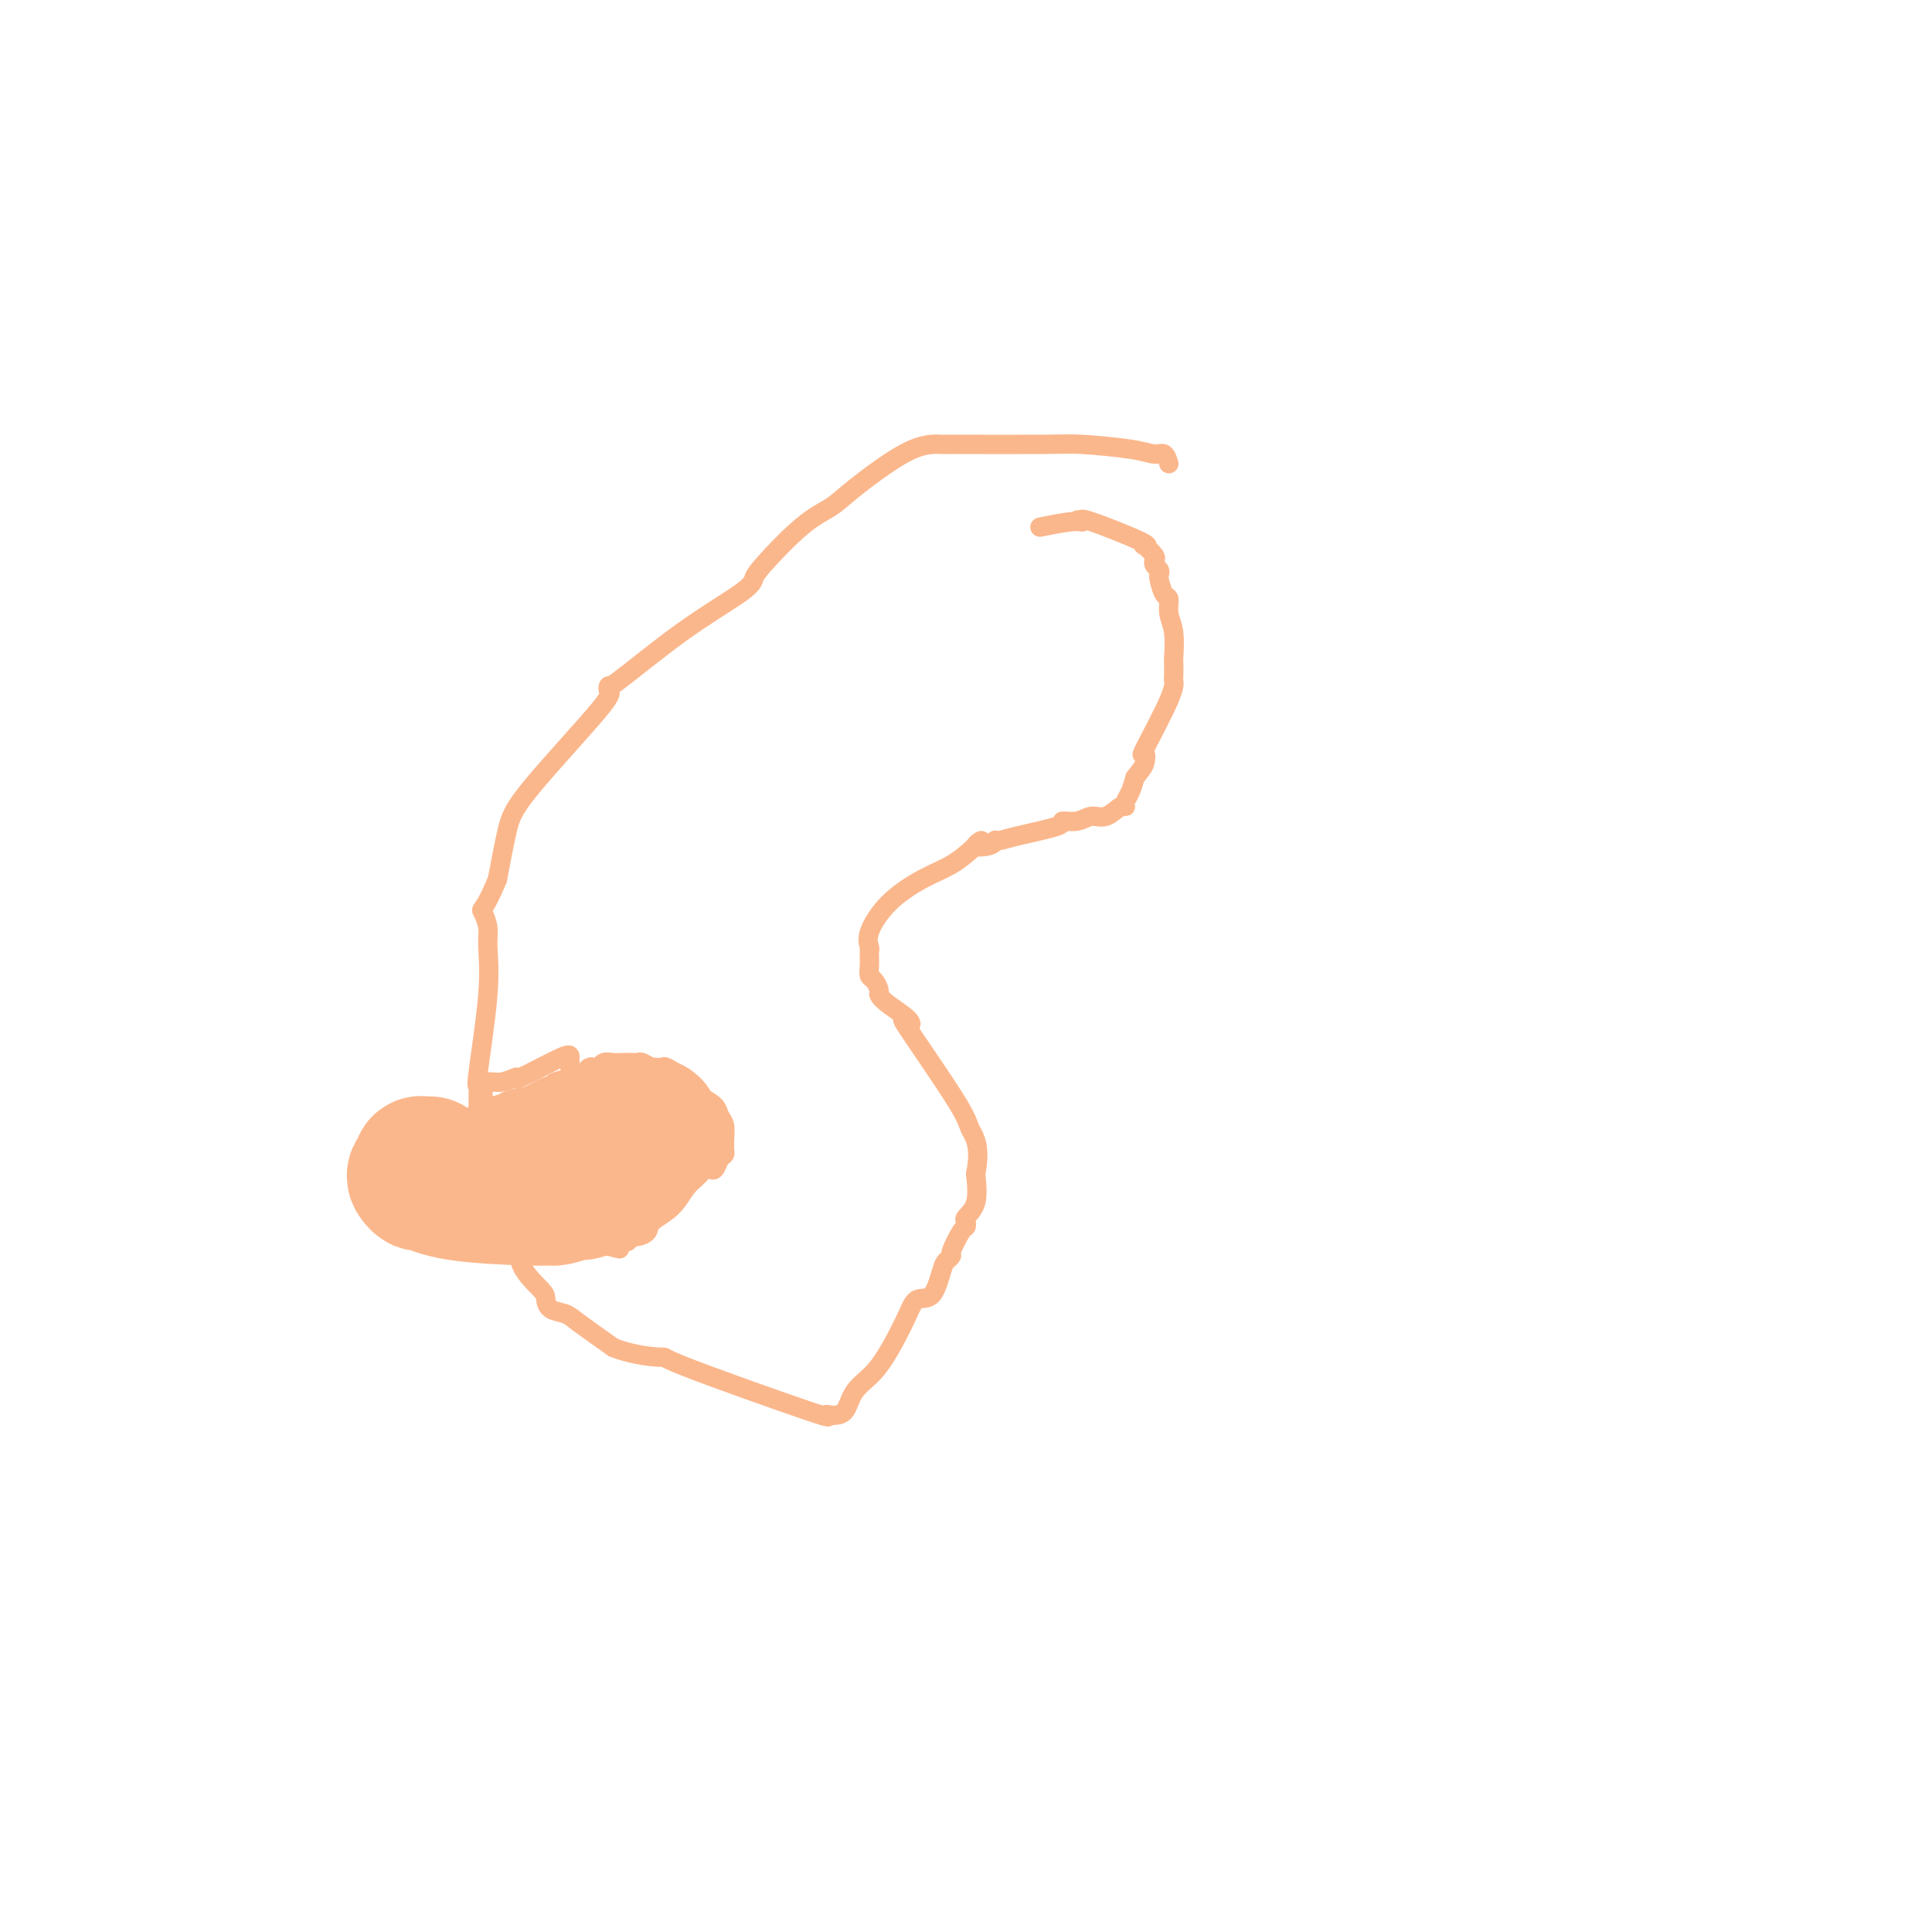 <svg viewBox='0 0 400 400' version='1.1' xmlns='http://www.w3.org/2000/svg' xmlns:xlink='http://www.w3.org/1999/xlink'><g fill='none' stroke='#FBB78C' stroke-width='4' stroke-linecap='round' stroke-linejoin='round'><path d='M242,96c-0.274,-0.868 -0.549,-1.735 -1,-2c-0.451,-0.265 -1.080,0.073 -2,0c-0.920,-0.073 -2.132,-0.555 -5,-1c-2.868,-0.445 -7.392,-0.851 -10,-1c-2.608,-0.149 -3.302,-0.040 -8,0c-4.698,0.040 -13.402,0.012 -17,0c-3.598,-0.012 -2.090,-0.009 -2,0c0.090,0.009 -1.237,0.022 -2,0c-0.763,-0.022 -0.962,-0.079 -2,0c-1.038,0.079 -2.916,0.294 -6,2c-3.084,1.706 -7.376,4.904 -10,7c-2.624,2.096 -3.581,3.089 -5,4c-1.419,0.911 -3.299,1.739 -6,4c-2.701,2.261 -6.224,5.956 -8,8c-1.776,2.044 -1.806,2.438 -2,3c-0.194,0.562 -0.551,1.293 -3,3c-2.449,1.707 -6.991,4.392 -12,8c-5.009,3.608 -10.487,8.141 -13,10c-2.513,1.859 -2.063,1.045 -2,1c0.063,-0.045 -0.262,0.679 0,1c0.262,0.321 1.112,0.241 -2,4c-3.112,3.759 -10.184,11.358 -14,16c-3.816,4.642 -4.376,6.326 -5,9c-0.624,2.674 -1.312,6.337 -2,10'/><path d='M103,182c-1.746,4.276 -2.609,5.465 -3,6c-0.391,0.535 -0.308,0.414 0,1c0.308,0.586 0.843,1.879 1,3c0.157,1.121 -0.063,2.072 0,4c0.063,1.928 0.410,4.834 0,10c-0.410,5.166 -1.575,12.592 -2,16c-0.425,3.408 -0.110,2.798 0,3c0.110,0.202 0.013,1.215 0,2c-0.013,0.785 0.056,1.343 0,2c-0.056,0.657 -0.236,1.414 0,3c0.236,1.586 0.889,4.000 1,5c0.111,1.000 -0.320,0.586 0,1c0.320,0.414 1.390,1.657 2,3c0.610,1.343 0.759,2.787 1,4c0.241,1.213 0.572,2.196 1,3c0.428,0.804 0.952,1.430 1,2c0.048,0.570 -0.380,1.083 0,2c0.380,0.917 1.567,2.238 2,4c0.433,1.762 0.112,3.963 1,6c0.888,2.037 2.986,3.908 4,5c1.014,1.092 0.943,1.403 1,2c0.057,0.597 0.242,1.480 1,2c0.758,0.520 2.089,0.679 3,1c0.911,0.321 1.403,0.806 3,2c1.597,1.194 4.298,3.097 7,5'/><path d='M127,279c4.363,1.711 8.770,1.989 10,2c1.230,0.011 -0.716,-0.246 5,2c5.716,2.246 19.093,6.994 25,9c5.907,2.006 4.344,1.271 4,1c-0.344,-0.271 0.533,-0.079 1,0c0.467,0.079 0.526,0.046 1,0c0.474,-0.046 1.363,-0.105 2,-1c0.637,-0.895 1.023,-2.626 2,-4c0.977,-1.374 2.544,-2.392 4,-4c1.456,-1.608 2.800,-3.807 4,-6c1.200,-2.193 2.258,-4.380 3,-6c0.742,-1.620 1.170,-2.672 2,-3c0.830,-0.328 2.063,0.070 3,-1c0.937,-1.070 1.578,-3.607 2,-5c0.422,-1.393 0.624,-1.640 1,-2c0.376,-0.360 0.924,-0.832 1,-1c0.076,-0.168 -0.321,-0.033 0,-1c0.321,-0.967 1.361,-3.036 2,-4c0.639,-0.964 0.876,-0.822 1,-1c0.124,-0.178 0.136,-0.677 0,-1c-0.136,-0.323 -0.421,-0.472 0,-1c0.421,-0.528 1.549,-1.437 2,-3c0.451,-1.563 0.226,-3.782 0,-6'/><path d='M202,243c1.186,-5.782 -0.348,-7.736 -1,-9c-0.652,-1.264 -0.422,-1.837 -3,-6c-2.578,-4.163 -7.963,-11.918 -10,-15c-2.037,-3.082 -0.727,-1.493 0,-1c0.727,0.493 0.872,-0.109 0,-1c-0.872,-0.891 -2.759,-2.069 -4,-3c-1.241,-0.931 -1.835,-1.614 -2,-2c-0.165,-0.386 0.099,-0.475 0,-1c-0.099,-0.525 -0.562,-1.485 -1,-2c-0.438,-0.515 -0.849,-0.586 -1,-1c-0.151,-0.414 -0.040,-1.171 0,-2c0.040,-0.829 0.008,-1.731 0,-2c-0.008,-0.269 0.007,0.096 0,0c-0.007,-0.096 -0.037,-0.651 0,-1c0.037,-0.349 0.140,-0.491 0,-1c-0.140,-0.509 -0.525,-1.387 0,-3c0.525,-1.613 1.958,-3.963 4,-6c2.042,-2.037 4.692,-3.763 7,-5c2.308,-1.237 4.275,-1.987 6,-3c1.725,-1.013 3.207,-2.289 4,-3c0.793,-0.711 0.896,-0.855 1,-1'/><path d='M202,175c2.617,-1.873 0.158,-0.557 0,0c-0.158,0.557 1.984,0.353 3,0c1.016,-0.353 0.907,-0.855 1,-1c0.093,-0.145 0.388,0.067 1,0c0.612,-0.067 1.542,-0.415 4,-1c2.458,-0.585 6.443,-1.409 8,-2c1.557,-0.591 0.687,-0.951 1,-1c0.313,-0.049 1.811,0.212 3,0c1.189,-0.212 2.069,-0.896 3,-1c0.931,-0.104 1.913,0.373 3,0c1.087,-0.373 2.280,-1.597 3,-2c0.720,-0.403 0.966,0.016 1,0c0.034,-0.016 -0.145,-0.466 0,-1c0.145,-0.534 0.613,-1.153 1,-2c0.387,-0.847 0.694,-1.924 1,-3'/><path d='M235,161c1.361,-1.773 1.762,-2.206 2,-3c0.238,-0.794 0.312,-1.951 0,-2c-0.312,-0.049 -1.012,1.009 0,-1c1.012,-2.009 3.735,-7.084 5,-10c1.265,-2.916 1.072,-3.673 1,-4c-0.072,-0.327 -0.023,-0.226 0,-1c0.023,-0.774 0.021,-2.425 0,-3c-0.021,-0.575 -0.061,-0.074 0,-1c0.061,-0.926 0.223,-3.278 0,-5c-0.223,-1.722 -0.831,-2.814 -1,-4c-0.169,-1.186 0.099,-2.464 0,-3c-0.099,-0.536 -0.566,-0.329 -1,-1c-0.434,-0.671 -0.835,-2.222 -1,-3c-0.165,-0.778 -0.095,-0.785 0,-1c0.095,-0.215 0.214,-0.640 0,-1c-0.214,-0.360 -0.763,-0.657 -1,-1c-0.237,-0.343 -0.163,-0.733 0,-1c0.163,-0.267 0.414,-0.412 0,-1c-0.414,-0.588 -1.495,-1.619 -2,-2c-0.505,-0.381 -0.434,-0.112 0,0c0.434,0.112 1.232,0.069 -1,-1c-2.232,-1.069 -7.495,-3.162 -10,-4c-2.505,-0.838 -2.253,-0.419 -2,0'/><path d='M224,108c-1.986,-0.758 -0.450,-0.152 0,0c0.450,0.152 -0.187,-0.152 -2,0c-1.813,0.152 -4.804,0.758 -6,1c-1.196,0.242 -0.598,0.121 0,0'/><path d='M118,221c-0.013,-0.722 -0.026,-1.443 0,-2c0.026,-0.557 0.092,-0.949 -2,0c-2.092,0.949 -6.340,3.238 -8,4c-1.660,0.762 -0.732,-0.004 -1,0c-0.268,0.004 -1.732,0.776 -3,1c-1.268,0.224 -2.340,-0.102 -3,0c-0.660,0.102 -0.909,0.631 -1,1c-0.091,0.369 -0.024,0.580 0,1c0.024,0.420 0.007,1.051 0,2c-0.007,0.949 -0.002,2.217 0,3c0.002,0.783 0.000,1.081 0,2c-0.000,0.919 -0.000,2.459 0,4c0.000,1.541 0.000,3.081 0,4c-0.000,0.919 -0.000,1.215 0,2c0.000,0.785 0.000,2.057 0,3c-0.000,0.943 -0.000,1.555 0,2c0.000,0.445 0.000,0.722 0,1'/><path d='M100,249c-0.158,4.045 -0.054,1.657 0,1c0.054,-0.657 0.058,0.416 0,1c-0.058,0.584 -0.177,0.678 0,1c0.177,0.322 0.650,0.870 1,1c0.350,0.130 0.575,-0.158 2,0c1.425,0.158 4.048,0.763 5,1c0.952,0.237 0.232,0.105 0,0c-0.232,-0.105 0.023,-0.182 1,0c0.977,0.182 2.674,0.623 4,1c1.326,0.377 2.281,0.689 4,1c1.719,0.311 4.203,0.619 5,1c0.797,0.381 -0.093,0.833 0,1c0.093,0.167 1.169,0.048 2,0c0.831,-0.048 1.415,-0.024 2,0'/><path d='M126,258c4.140,0.993 1.489,0.477 1,0c-0.489,-0.477 1.183,-0.915 2,-1c0.817,-0.085 0.780,0.182 1,0c0.220,-0.182 0.698,-0.813 1,-1c0.302,-0.187 0.427,0.070 1,0c0.573,-0.070 1.595,-0.465 2,-1c0.405,-0.535 0.192,-1.208 1,-2c0.808,-0.792 2.636,-1.701 4,-3c1.364,-1.299 2.263,-2.987 3,-4c0.737,-1.013 1.310,-1.350 2,-2c0.690,-0.650 1.495,-1.613 2,-2c0.505,-0.387 0.710,-0.198 1,0c0.290,0.198 0.666,0.403 1,0c0.334,-0.403 0.625,-1.416 1,-2c0.375,-0.584 0.833,-0.741 1,-1c0.167,-0.259 0.041,-0.622 0,-1c-0.041,-0.378 0.002,-0.773 0,-1c-0.002,-0.227 -0.047,-0.287 0,-1c0.047,-0.713 0.188,-2.078 0,-3c-0.188,-0.922 -0.704,-1.402 -1,-2c-0.296,-0.598 -0.370,-1.314 -1,-2c-0.630,-0.686 -1.815,-1.343 -3,-2'/><path d='M145,227c-1.507,-1.714 -2.775,-2.999 -4,-4c-1.225,-1.001 -2.408,-1.718 -3,-2c-0.592,-0.282 -0.591,-0.128 -1,0c-0.409,0.128 -1.226,0.230 -2,0c-0.774,-0.230 -1.506,-0.794 -2,-1c-0.494,-0.206 -0.752,-0.056 -1,0c-0.248,0.056 -0.486,0.019 -1,0c-0.514,-0.019 -1.303,-0.019 -2,0c-0.697,0.019 -1.300,0.057 -2,0c-0.700,-0.057 -1.497,-0.208 -2,0c-0.503,0.208 -0.713,0.777 -1,1c-0.287,0.223 -0.651,0.101 -1,0c-0.349,-0.101 -0.682,-0.180 -1,0c-0.318,0.180 -0.622,0.621 -1,1c-0.378,0.379 -0.830,0.696 -2,1c-1.170,0.304 -3.057,0.593 -4,1c-0.943,0.407 -0.940,0.931 -1,1c-0.060,0.069 -0.183,-0.317 -1,0c-0.817,0.317 -2.328,1.338 -4,2c-1.672,0.662 -3.504,0.965 -4,1c-0.496,0.035 0.343,-0.197 0,0c-0.343,0.197 -1.868,0.824 -3,1c-1.132,0.176 -1.870,-0.097 -2,0c-0.130,0.097 0.350,0.565 0,1c-0.350,0.435 -1.528,0.839 -2,1c-0.472,0.161 -0.236,0.081 0,0'/></g>
<g fill='none' stroke='#FBB78C' stroke-width='28' stroke-linecap='round' stroke-linejoin='round'><path d='M125,239c-0.193,0.000 -0.387,0.000 -1,0c-0.613,0.000 -1.646,0.000 -2,0c-0.354,0.000 -0.030,0.000 0,0c0.030,0.000 -0.234,0.000 -1,0c-0.766,0.000 -2.034,-0.000 -4,0c-1.966,0.000 -4.629,0.000 -6,0c-1.371,-0.000 -1.450,0.000 -1,0c0.450,0.000 1.430,0.000 2,0c0.570,-0.000 0.730,-0.000 1,0c0.270,0.000 0.648,0.000 1,0c0.352,-0.000 0.676,0.000 1,0'/><path d='M115,239c0.799,-0.017 0.795,-0.061 1,0c0.205,0.061 0.617,0.227 1,0c0.383,-0.227 0.736,-0.848 1,-1c0.264,-0.152 0.439,0.166 1,0c0.561,-0.166 1.510,-0.815 2,-1c0.490,-0.185 0.523,0.095 1,0c0.477,-0.095 1.398,-0.564 2,-1c0.602,-0.436 0.886,-0.839 1,-1c0.114,-0.161 0.057,-0.081 0,0'/><path d='M130,234c0.467,0.115 0.935,0.230 1,0c0.065,-0.230 -0.271,-0.804 0,-1c0.271,-0.196 1.150,-0.014 2,0c0.850,0.014 1.671,-0.139 2,0c0.329,0.139 0.164,0.569 0,1'/><path d='M135,234c0.295,0.649 -1.469,2.270 -2,3c-0.531,0.730 0.170,0.567 0,1c-0.170,0.433 -1.211,1.460 -2,2c-0.789,0.540 -1.325,0.593 -2,1c-0.675,0.407 -1.490,1.167 -2,2c-0.510,0.833 -0.714,1.740 -1,2c-0.286,0.260 -0.654,-0.126 -1,0c-0.346,0.126 -0.670,0.765 -1,1c-0.330,0.235 -0.666,0.067 -1,0c-0.334,-0.067 -0.667,-0.034 -1,0'/><path d='M122,246c-2.388,1.812 -1.858,0.342 -2,0c-0.142,-0.342 -0.955,0.445 -2,1c-1.045,0.555 -2.322,0.879 -3,1c-0.678,0.121 -0.756,0.039 -1,0c-0.244,-0.039 -0.653,-0.034 -1,0c-0.347,0.034 -0.632,0.097 -4,0c-3.368,-0.097 -9.818,-0.355 -14,-1c-4.182,-0.645 -6.097,-1.678 -7,-2c-0.903,-0.322 -0.793,0.068 -1,0c-0.207,-0.068 -0.732,-0.593 -1,-1c-0.268,-0.407 -0.278,-0.698 0,-1c0.278,-0.302 0.845,-0.617 1,-1c0.155,-0.383 -0.103,-0.835 0,-1c0.103,-0.165 0.566,-0.045 1,0c0.434,0.045 0.838,0.013 1,0c0.162,-0.013 0.081,-0.006 0,0'/></g>
</svg>